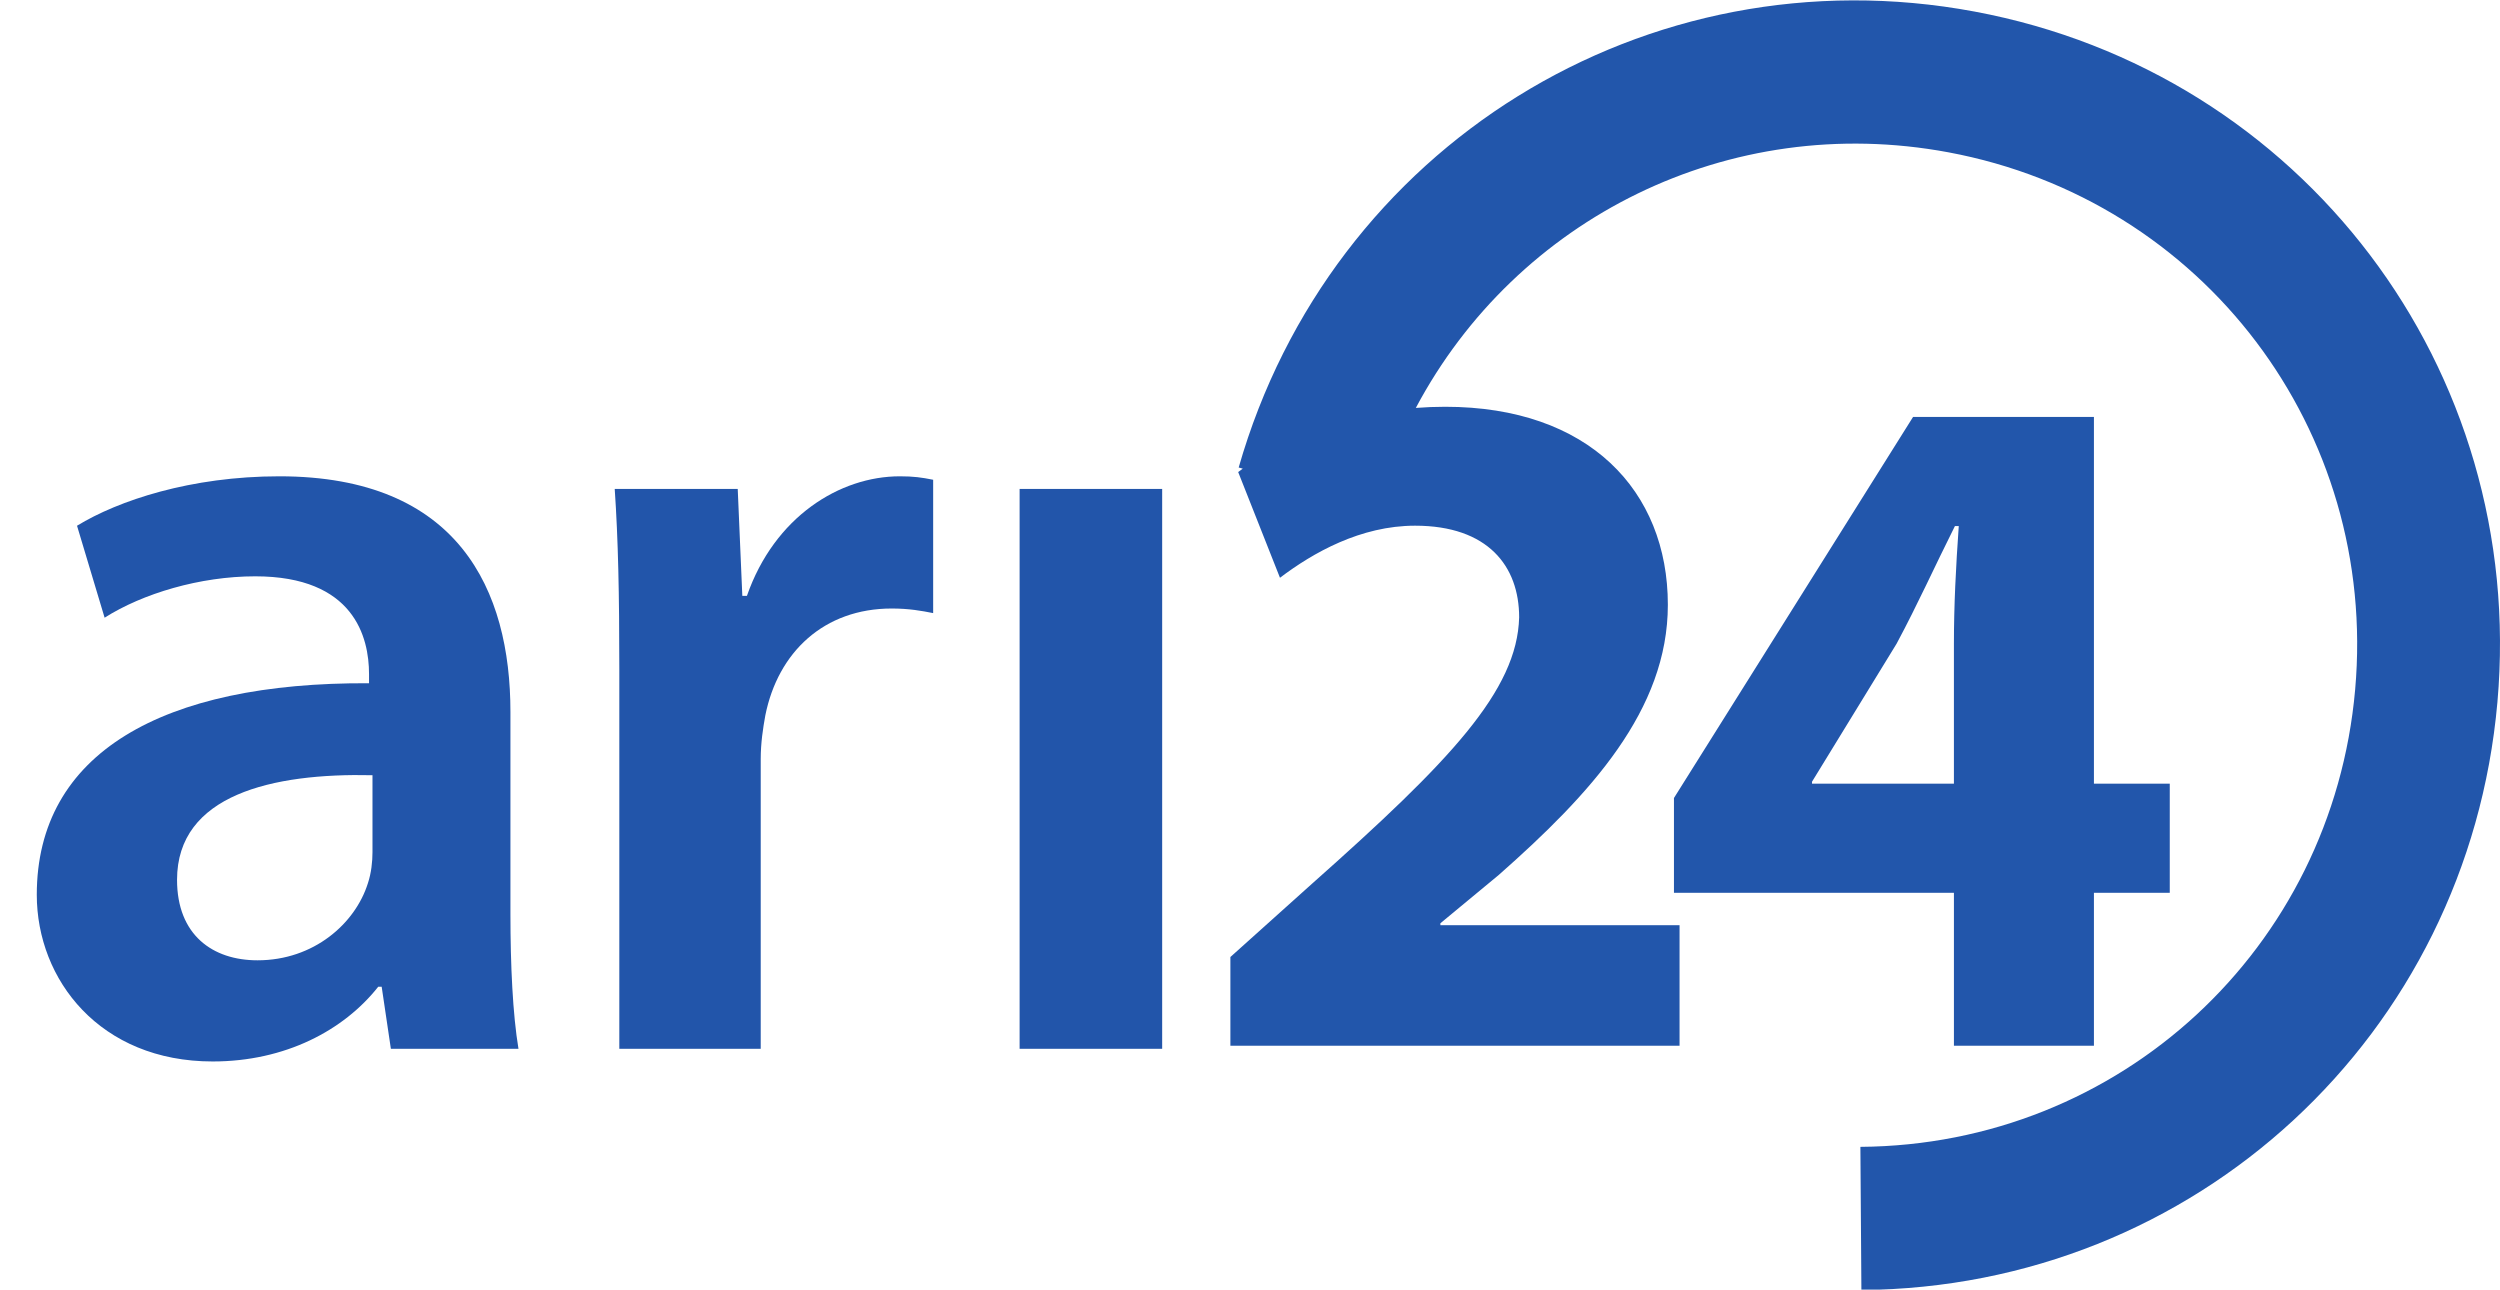<?xml version="1.0" encoding="utf-8"?>
<!-- Generator: Adobe Illustrator 16.0.0, SVG Export Plug-In . SVG Version: 6.00 Build 0)  -->
<!DOCTYPE svg PUBLIC "-//W3C//DTD SVG 1.1//EN" "http://www.w3.org/Graphics/SVG/1.1/DTD/svg11.dtd">
<svg version="1.1"
	 id="itu24" xmlns:dc="http://purl.org/dc/elements/1.1/" xmlns:cc="http://creativecommons.org/ns#" xmlns:rdf="http://www.w3.org/1999/02/22-rdf-syntax-ns#" xmlns:svg="http://www.w3.org/2000/svg" xmlns:sodipodi="http://sodipodi.sourceforge.net/DTD/sodipodi-0.dtd"
	 xmlns="http://www.w3.org/2000/svg" xmlns:xlink="http://www.w3.org/1999/xlink" x="0px" y="0px" width="500.148px"
	 height="258.003px" viewBox="0 0 500.148 258.003" enable-background="new 0 0 500.148 258.003" xml:space="preserve">
<sodipodi:namedview  showgrid="false" guidetolerance="10" gridtolerance="10" objecttolerance="10" borderopacity="1" pagecolor="#ffffff" bordercolor="#666666" id="logoview">
	</sodipodi:namedview>
<g id="g3773" transform="matrix(1,0,0,1,-1.4119184e-5,0.076)">
	<path id="text-24" fill="#2256AB" d="M336.01,209.133v-24.12h-47.85v-0.38l11.669-9.66c18.38-16.21,33.84-33.01,33.84-54.05
		c0-22.851-15.849-39.62-44.54-39.62c-1.991,0-3.96,0.08-5.881,0.23c20.151-37.95,62.641-59.33,106.531-51.14
		c51.04,9.52,85.98,55.66,81.39,107.501c-4.58,51.84-47.071,91.099-98.98,91.469l0.2,28.64
		c66.739-0.481,121.349-50.941,127.24-117.58C505.52,73.783,460.62,14.473,395.01,2.233c-65.61-12.24-128.79,26.91-147.201,91.22
		l0.821,0.23l-0.92,0.68l8.36,21.15c6.61-5.01,16.141-10.42,27.03-10.42c14.59,0,20.82,8.11,20.82,18.34
		c-0.39,14.67-13.81,28.76-41.43,53.281l-16.34,14.669v17.75H336.01z M362.51,156.703v-0.39l16.92-27.61
		c4.28-7.98,7.579-15.37,11.669-23.53h0.77c-0.579,8.16-0.97,15.94-0.97,23.53v28H362.51z M418.91,209.133v-30.591h15.171v-21.839
		H418.91v-73.37h-36.18l-47.84,76.24v18.969h56.01v30.591H418.91L418.91,209.133z"/>
</g>
<g>
	<path fill="#2255AA" d="M78.198,209.828l-1.84-12.42h-0.69c-6.9,8.74-18.629,14.949-33.119,14.949
		c-22.54,0-35.189-16.329-35.189-33.349c0-28.29,25.069-42.55,66.469-42.319v-1.84c0-7.36-2.99-19.55-22.77-19.55
		c-11.04,0-22.54,3.45-30.129,8.28l-5.52-18.399c8.28-5.06,22.77-9.89,40.479-9.89c35.879,0,46.229,22.77,46.229,47.149v40.479
		c0,10.121,0.46,20.01,1.61,26.91H78.198z M74.518,155.089c-20.01-0.461-39.099,3.909-39.099,20.929
		c0,11.04,7.13,16.101,16.1,16.101c11.27,0,19.55-7.36,22.08-15.41c0.69-2.07,0.92-4.37,0.92-6.21V155.089z"/>
	<path fill="#2255AA" d="M123.9,133.929c0-15.18-0.23-25.99-0.92-36.109h24.609l0.92,21.39h0.92
		c5.52-15.87,18.629-23.92,30.589-23.92c2.761,0,4.37,0.23,6.67,0.69v26.679c-2.3-0.46-4.83-0.92-8.279-0.92
		c-13.57,0-22.77,8.74-25.3,21.389c-0.46,2.53-0.92,5.521-0.92,8.74v57.959H123.9V133.929z"/>
	<path fill="#2255AA" d="M203.982,209.828V97.82h28.52v112.008H203.982z"/>
</g>
</svg>
